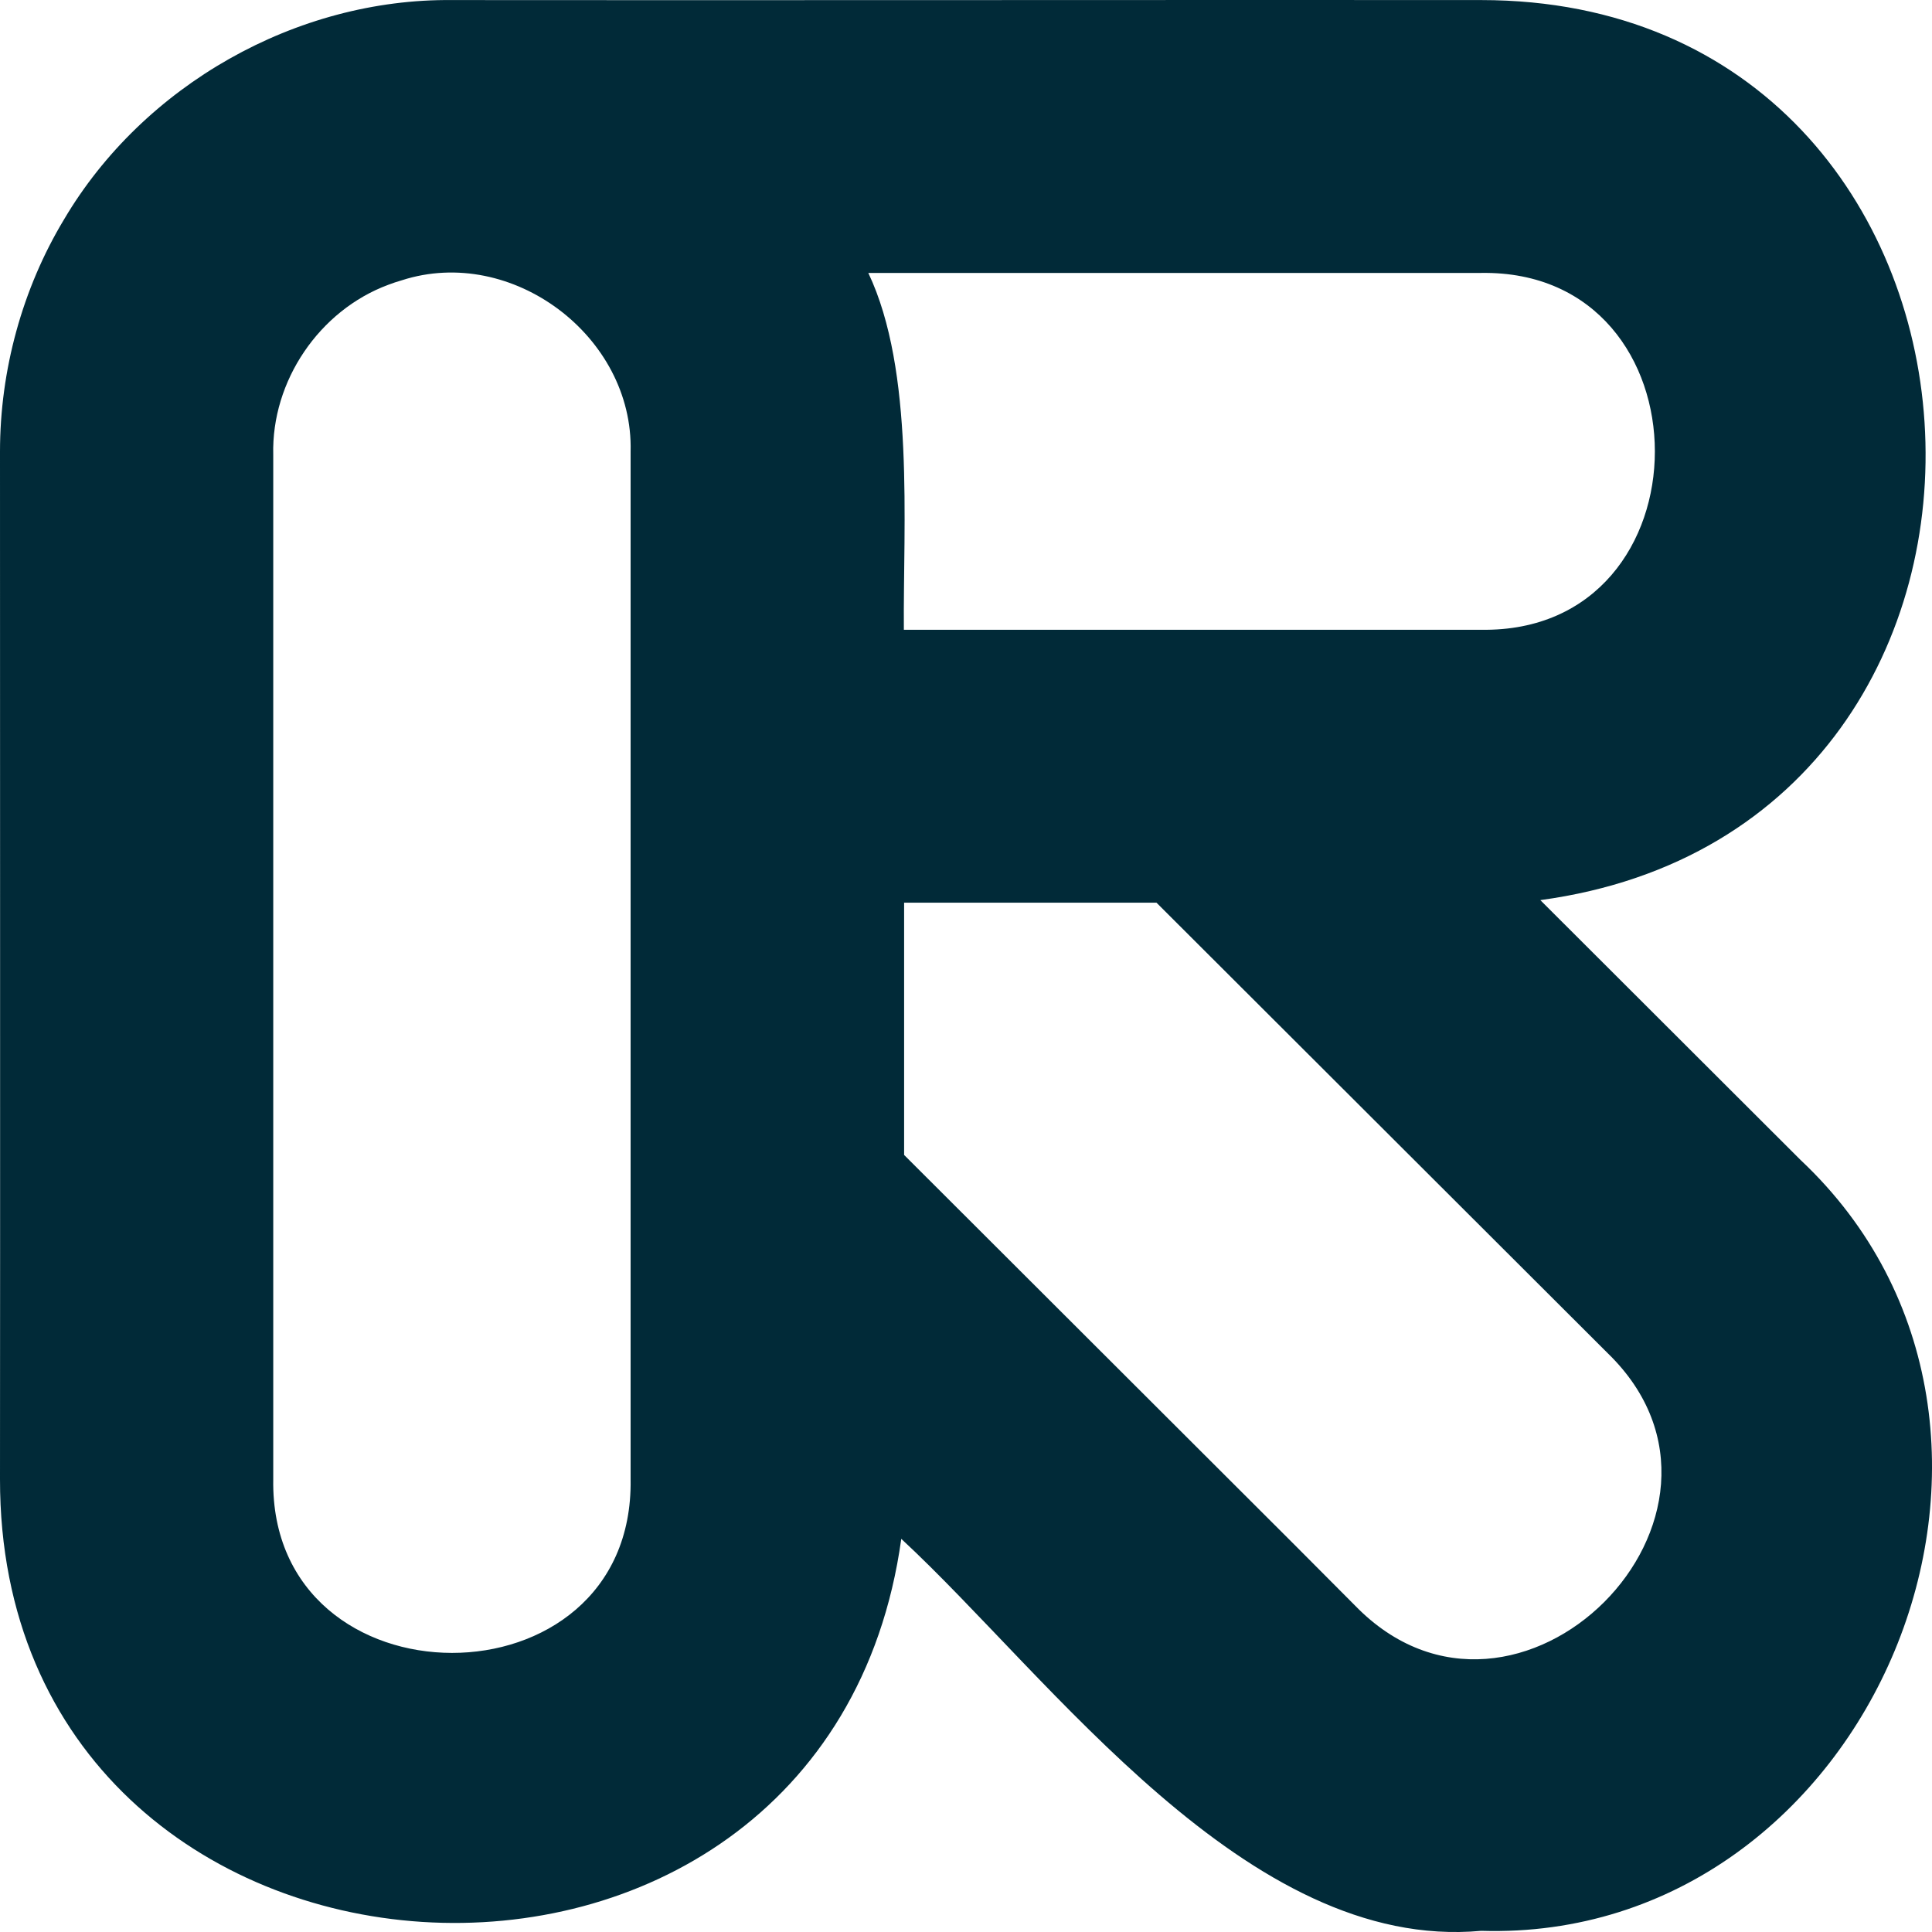 <svg width="30" height="30" viewBox="0 0 30 30" fill="none" xmlns="http://www.w3.org/2000/svg">
<path fill-rule="evenodd" clip-rule="evenodd" d="M22.999 29.982C19.364 30.314 16.325 26.055 13.995 23.895C12.817 32.383 -0.009 31.578 4.5149e-06 22.968C0.004 19.351 4.5149e-06 10.514 4.5149e-06 7.011C4.5149e-06 5.752 0.346 4.483 0.994 3.408C2.225 1.322 4.602 -0.025 7.024 0.001C10.671 0.006 19.456 -0.003 22.999 0.001C31.617 0.001 32.435 12.823 23.918 13.977L27.96 18.013C32.401 22.189 29.068 30.165 22.999 29.982ZM21.041 24.931C23.546 27.511 27.544 23.514 24.965 21.013L17.958 14.017H14.039V17.934L20.096 23.982L21.041 24.931ZM4.243 22.972C4.186 26.558 9.848 26.571 9.792 22.972V7.011C9.839 5.222 7.948 3.801 6.24 4.352C6.166 4.374 6.096 4.396 6.03 4.422C4.957 4.82 4.213 5.918 4.243 7.063V22.972ZM22.999 9.779C26.598 9.836 26.594 4.182 22.999 4.238H13.483C14.206 5.76 14.022 8.131 14.035 9.779H22.999Z" fill="#012A38"/>
</svg>
